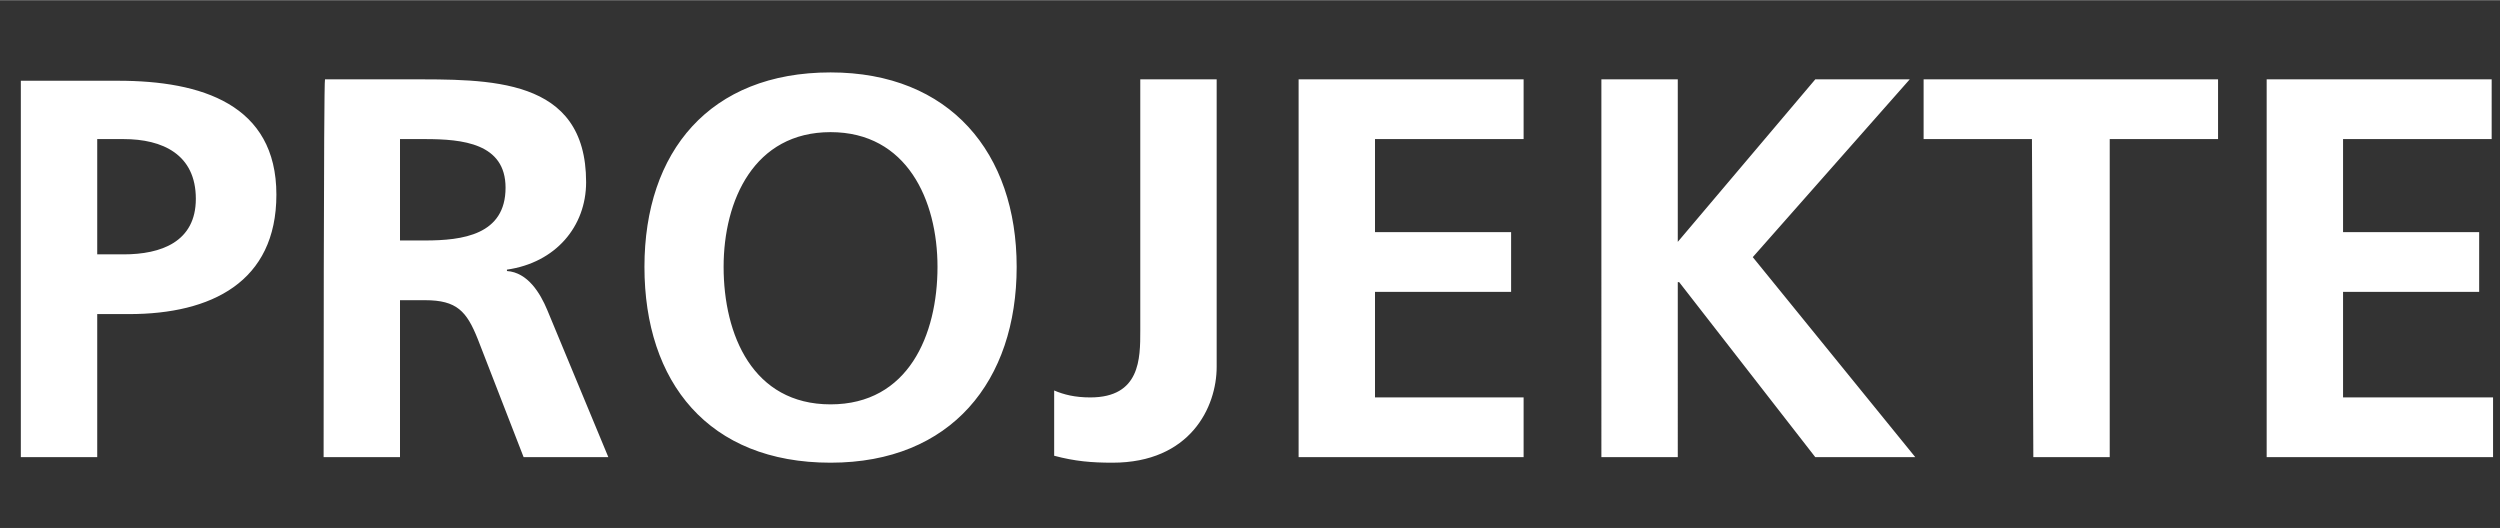 <?xml version="1.0" encoding="utf-8"?>
<svg xmlns="http://www.w3.org/2000/svg" xmlns:xlink="http://www.w3.org/1999/xlink" version="1.1" id="Ebene_1" x="0px" y="0px" viewBox="0 0 180 38" style="enable-background:new 0 0 180 38;" xml:space="preserve" width="426" height="90">
<rect x="0" y="0" width="180" height="38" fill="#333333" stroke="none"/>
<style type="text/css">
	.st0{fill:#FFFFFF;}
</style>
<path id="Projekte" class="st0" d="M163.3,32.9h16.2v-4.3h-10.8V21h9.8v-4.3h-9.8V10h10.7V5.7h-16.2V32.9z M146.4,32.9h5.5V10h7.8  V5.7h-21.2V10h7.8L146.4,32.9L146.4,32.9z M115.3,32.9h5.5V20.3h0.1l9.8,12.6h7.2l-11.7-14.4l11.3-12.8h-6.8l-9.9,11.7V5.7h-5.5  V32.9z M93.5,32.9h16.2v-4.3H99V21h9.8v-4.3H99V10h10.7V5.7H93.5V32.9z M75.9,32.8c1.5,0.4,2.7,0.5,4.2,0.5c5.6,0,7.5-4,7.5-6.9V5.7  h-5.5v18.1c0,2,0,4.8-3.6,4.8c-1.1,0-1.9-0.2-2.6-0.5V32.8z M52.1,19.2c0-4.8,2.2-9.7,7.7-9.7s7.7,4.9,7.7,9.7  c0,4.9-2.1,9.9-7.7,9.9C54.2,29.1,52.1,24.1,52.1,19.2 M46.4,19.2c0,8.3,4.6,14.1,13.4,14.1c8.7,0,13.4-5.9,13.4-14.1  s-4.8-14-13.4-14C51.1,5.2,46.4,10.9,46.4,19.2 M23.3,32.9h5.5V21.6h1.8c2.3,0,3,0.8,3.8,2.8l3.3,8.5h6.1l-4.4-10.6  c-0.5-1.2-1.4-2.7-2.9-2.8v-0.1c3.5-0.5,5.7-3.1,5.7-6.3c0-7.6-7-7.4-12.9-7.4h-5.9C23.3,5.7,23.3,32.9,23.3,32.9z M28.8,10h1.8  c2.7,0,5.8,0.3,5.8,3.5c0,3.4-3.1,3.8-5.8,3.8h-1.8C28.8,17.3,28.8,10,28.8,10z M1.5,32.9H7V22.6h2.3c5.9,0,10.6-2.3,10.6-8.6  c0-6.5-5.4-8.2-11.4-8.2H1.5V32.9z M7,10h1.9c2.8,0,5.2,1.1,5.2,4.3c0,3.1-2.5,4-5.2,4H7V10z"/>
</svg>
